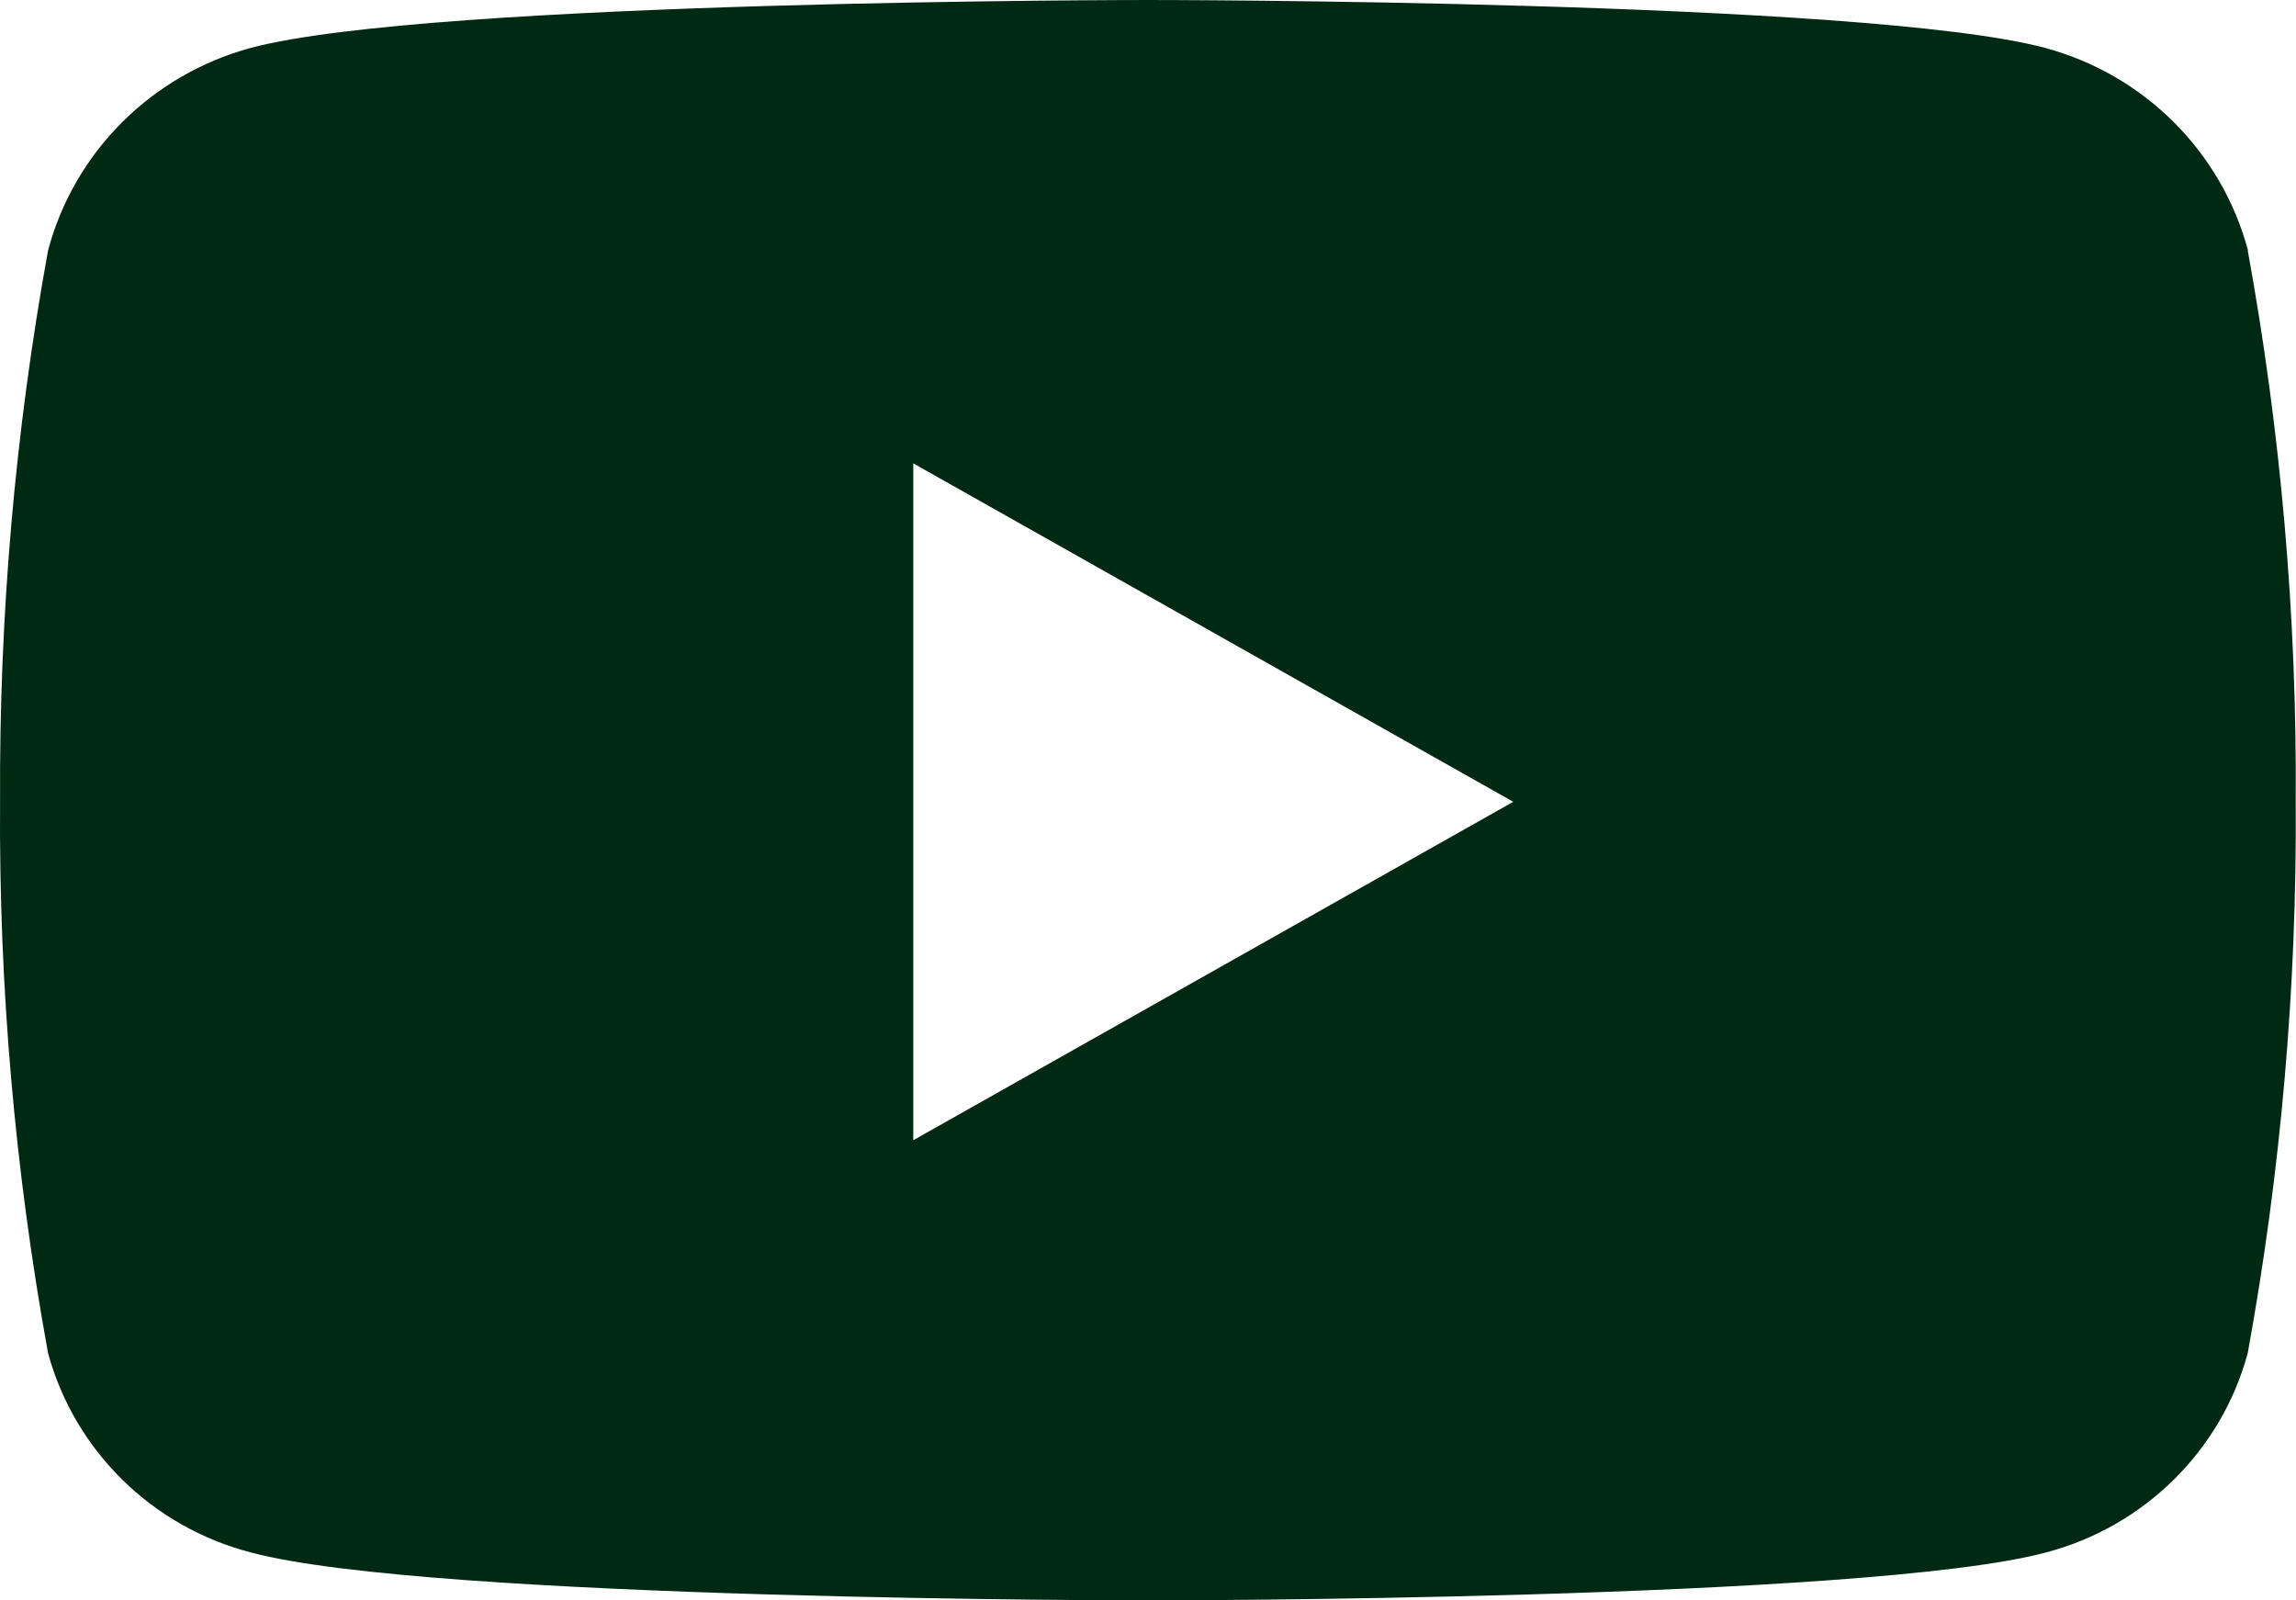 <svg width="33" xmlns="http://www.w3.org/2000/svg" height="23" id="screenshot-df8906c3-a97f-808d-8006-e1aa45641729" viewBox="0 0 33 23" xmlns:xlink="http://www.w3.org/1999/xlink" fill="none" version="1.1"><g id="shape-df8906c3-a97f-808d-8006-e1aa45641729" rx="0" ry="0" style="fill: rgb(0, 0, 0);"><g id="shape-df8906c3-a97f-808d-8006-e1aa4564172a" style="display: none;"><g class="fills" id="fills-df8906c3-a97f-808d-8006-e1aa4564172a"><rect width="32.999" height="23" x="0.001" transform="matrix(1, 0, 0, 1, 0, 0)" style="fill: none;" ry="0" fill="none" rx="0" y="0"/></g></g><g id="shape-df8906c3-a97f-808d-8006-e1aa4564172b"><g class="fills" id="fills-df8906c3-a97f-808d-8006-e1aa4564172b"><path d="M32.31,3.598C31.929,2.18,30.819,1.072,29.392,0.688C26.82,0,16.502,0,16.502,0C16.502,0,6.184,0,3.605,0.688C2.178,1.076,1.068,2.183,0.691,3.598C0.214,6.215,-0.013,8.867,0.001,11.523C-0.017,14.179,0.214,16.834,0.691,19.448C1.075,20.852,2.189,21.945,3.609,22.312C6.181,23,16.506,23,16.506,23C16.506,23,26.824,23,29.403,22.312C30.819,21.941,31.926,20.848,32.306,19.448C32.783,16.834,33.014,14.179,32.996,11.523C33.014,8.867,32.783,6.211,32.306,3.598ZM13.126,16.387L13.126,6.659L21.75,11.523L13.126,16.387Z" style="fill: rgb(0, 41, 20); fill-opacity: 1;"/></g></g></g></svg>